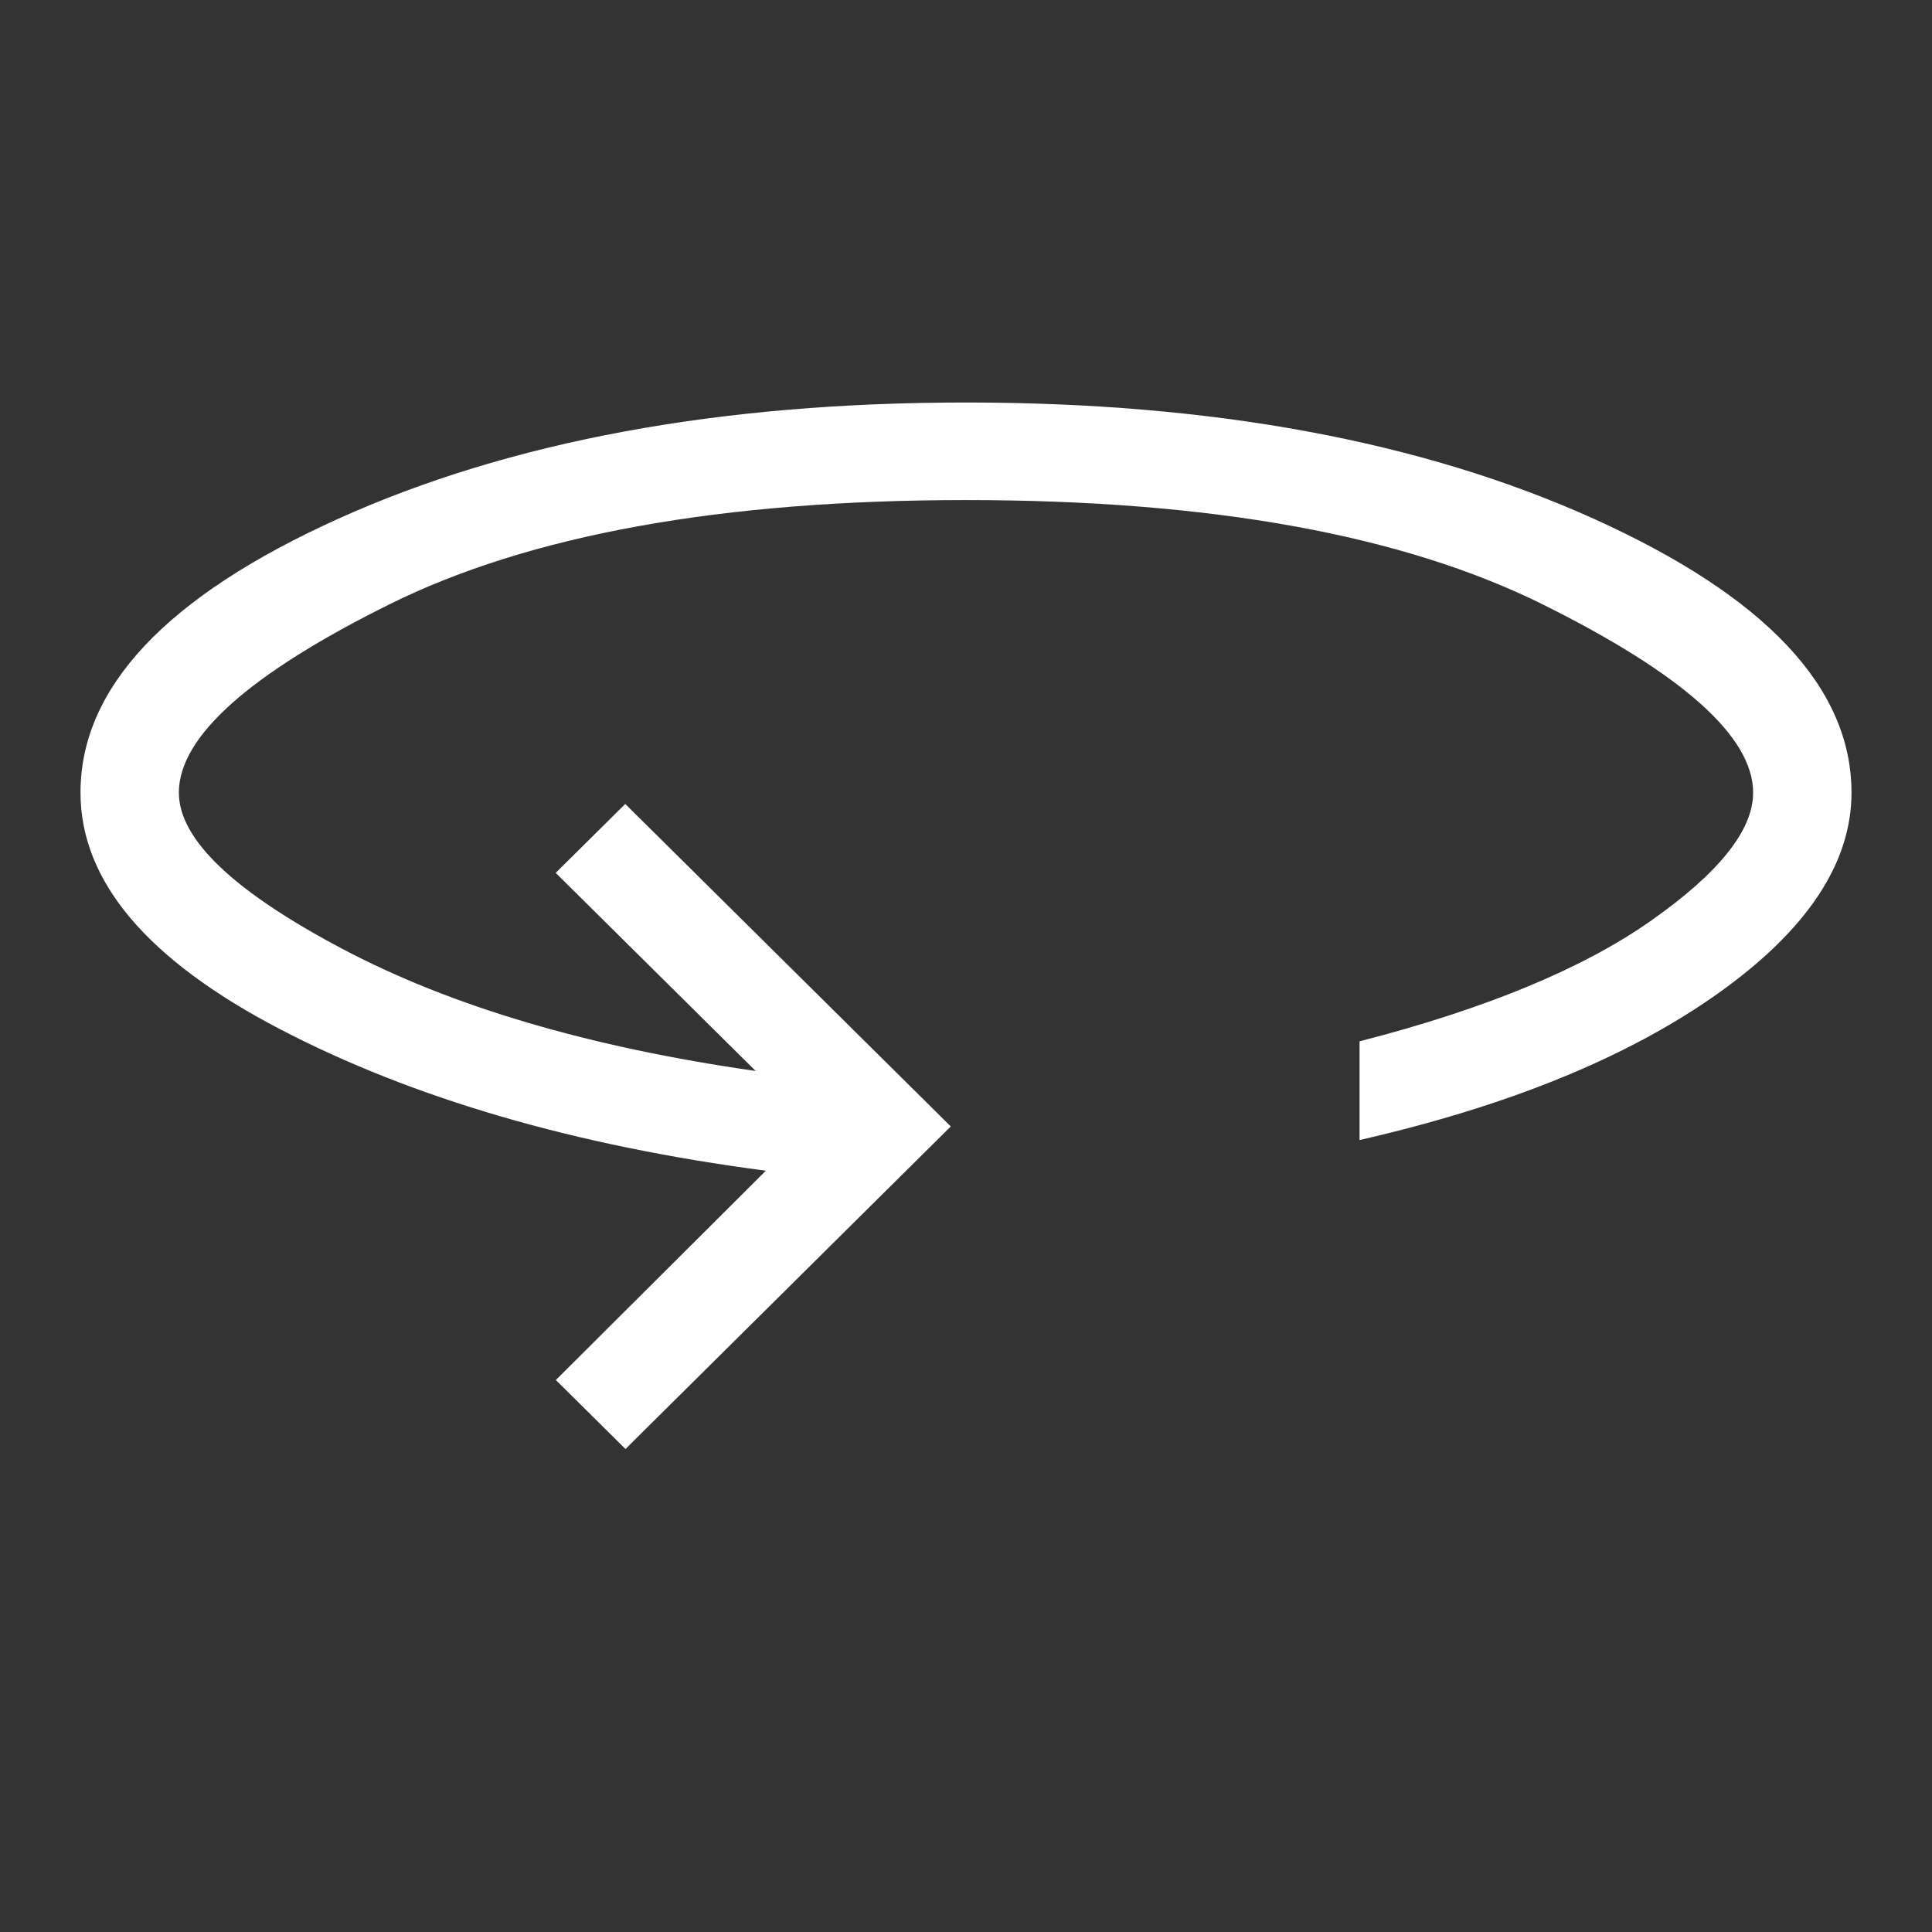 <svg width="24" height="24" viewBox="0 0 24 24" fill="none" xmlns="http://www.w3.org/2000/svg">
<rect x="0" y="0" width="24" height="24" fill="#333333" stroke="none"/>
<path d="M7.77 18L6.905 17.143L9.514 14.543C7.141 14.232 5.129 13.645 3.477 12.784C1.826 11.923 1 10.944 1 9.846C1 8.543 2.067 7.409 4.2 6.445C6.333 5.482 8.933 5 12 5C15.067 5 17.667 5.482 19.8 6.445C21.933 7.409 23 8.543 23 9.846C23 10.726 22.444 11.559 21.333 12.347C20.221 13.134 18.74 13.739 16.889 14.162V12.936C18.457 12.532 19.665 12.032 20.51 11.437C21.356 10.842 21.779 10.312 21.778 9.846C21.778 9.153 20.907 8.374 19.166 7.509C17.425 6.644 15.036 6.212 12 6.212C8.964 6.212 6.575 6.644 4.834 7.509C3.093 8.374 2.222 9.153 2.222 9.846C2.222 10.425 2.899 11.071 4.251 11.786C5.604 12.502 7.316 13.008 9.387 13.304L6.903 10.843L7.767 9.987L11.811 13.993L7.77 18Z" fill="white"/>
</svg>
